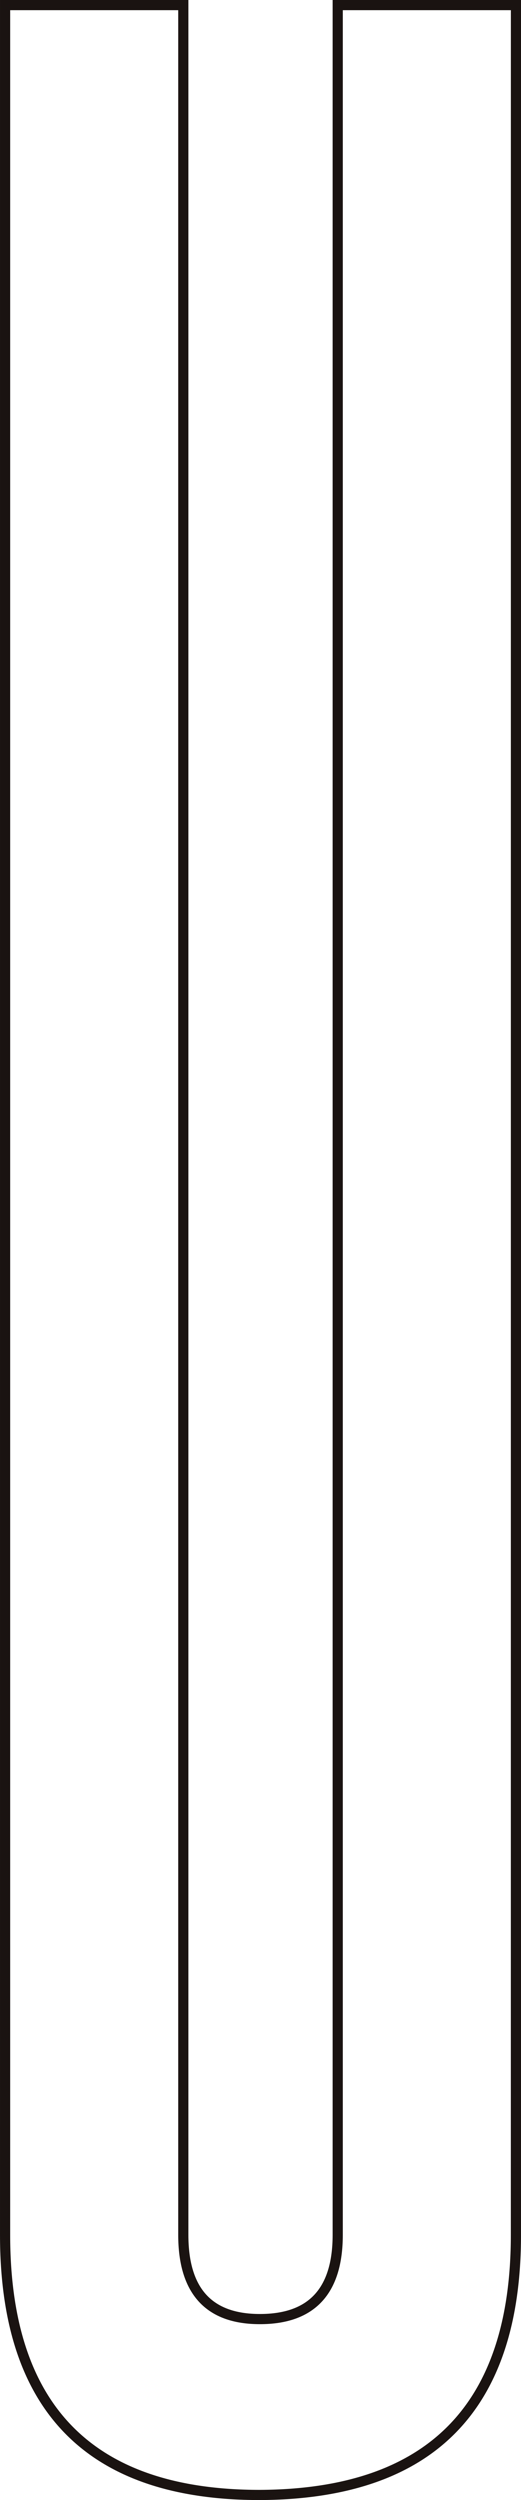 <svg xmlns="http://www.w3.org/2000/svg" width="46.247" height="221.714" viewBox="0 0 46.247 221.714">
  <path id="title_2" d="M181.749,200.359q0,22.952-22.728,23.063-22.617,0-22.616-23.063V2.611h15.819V200.359q0,7.467,6.8,7.465,6.906,0,6.907-7.465V2.611h15.821Z" transform="translate(-135.953 -2.16)" fill="none" stroke="#1a1311" stroke-width="0.903"/>
</svg>
